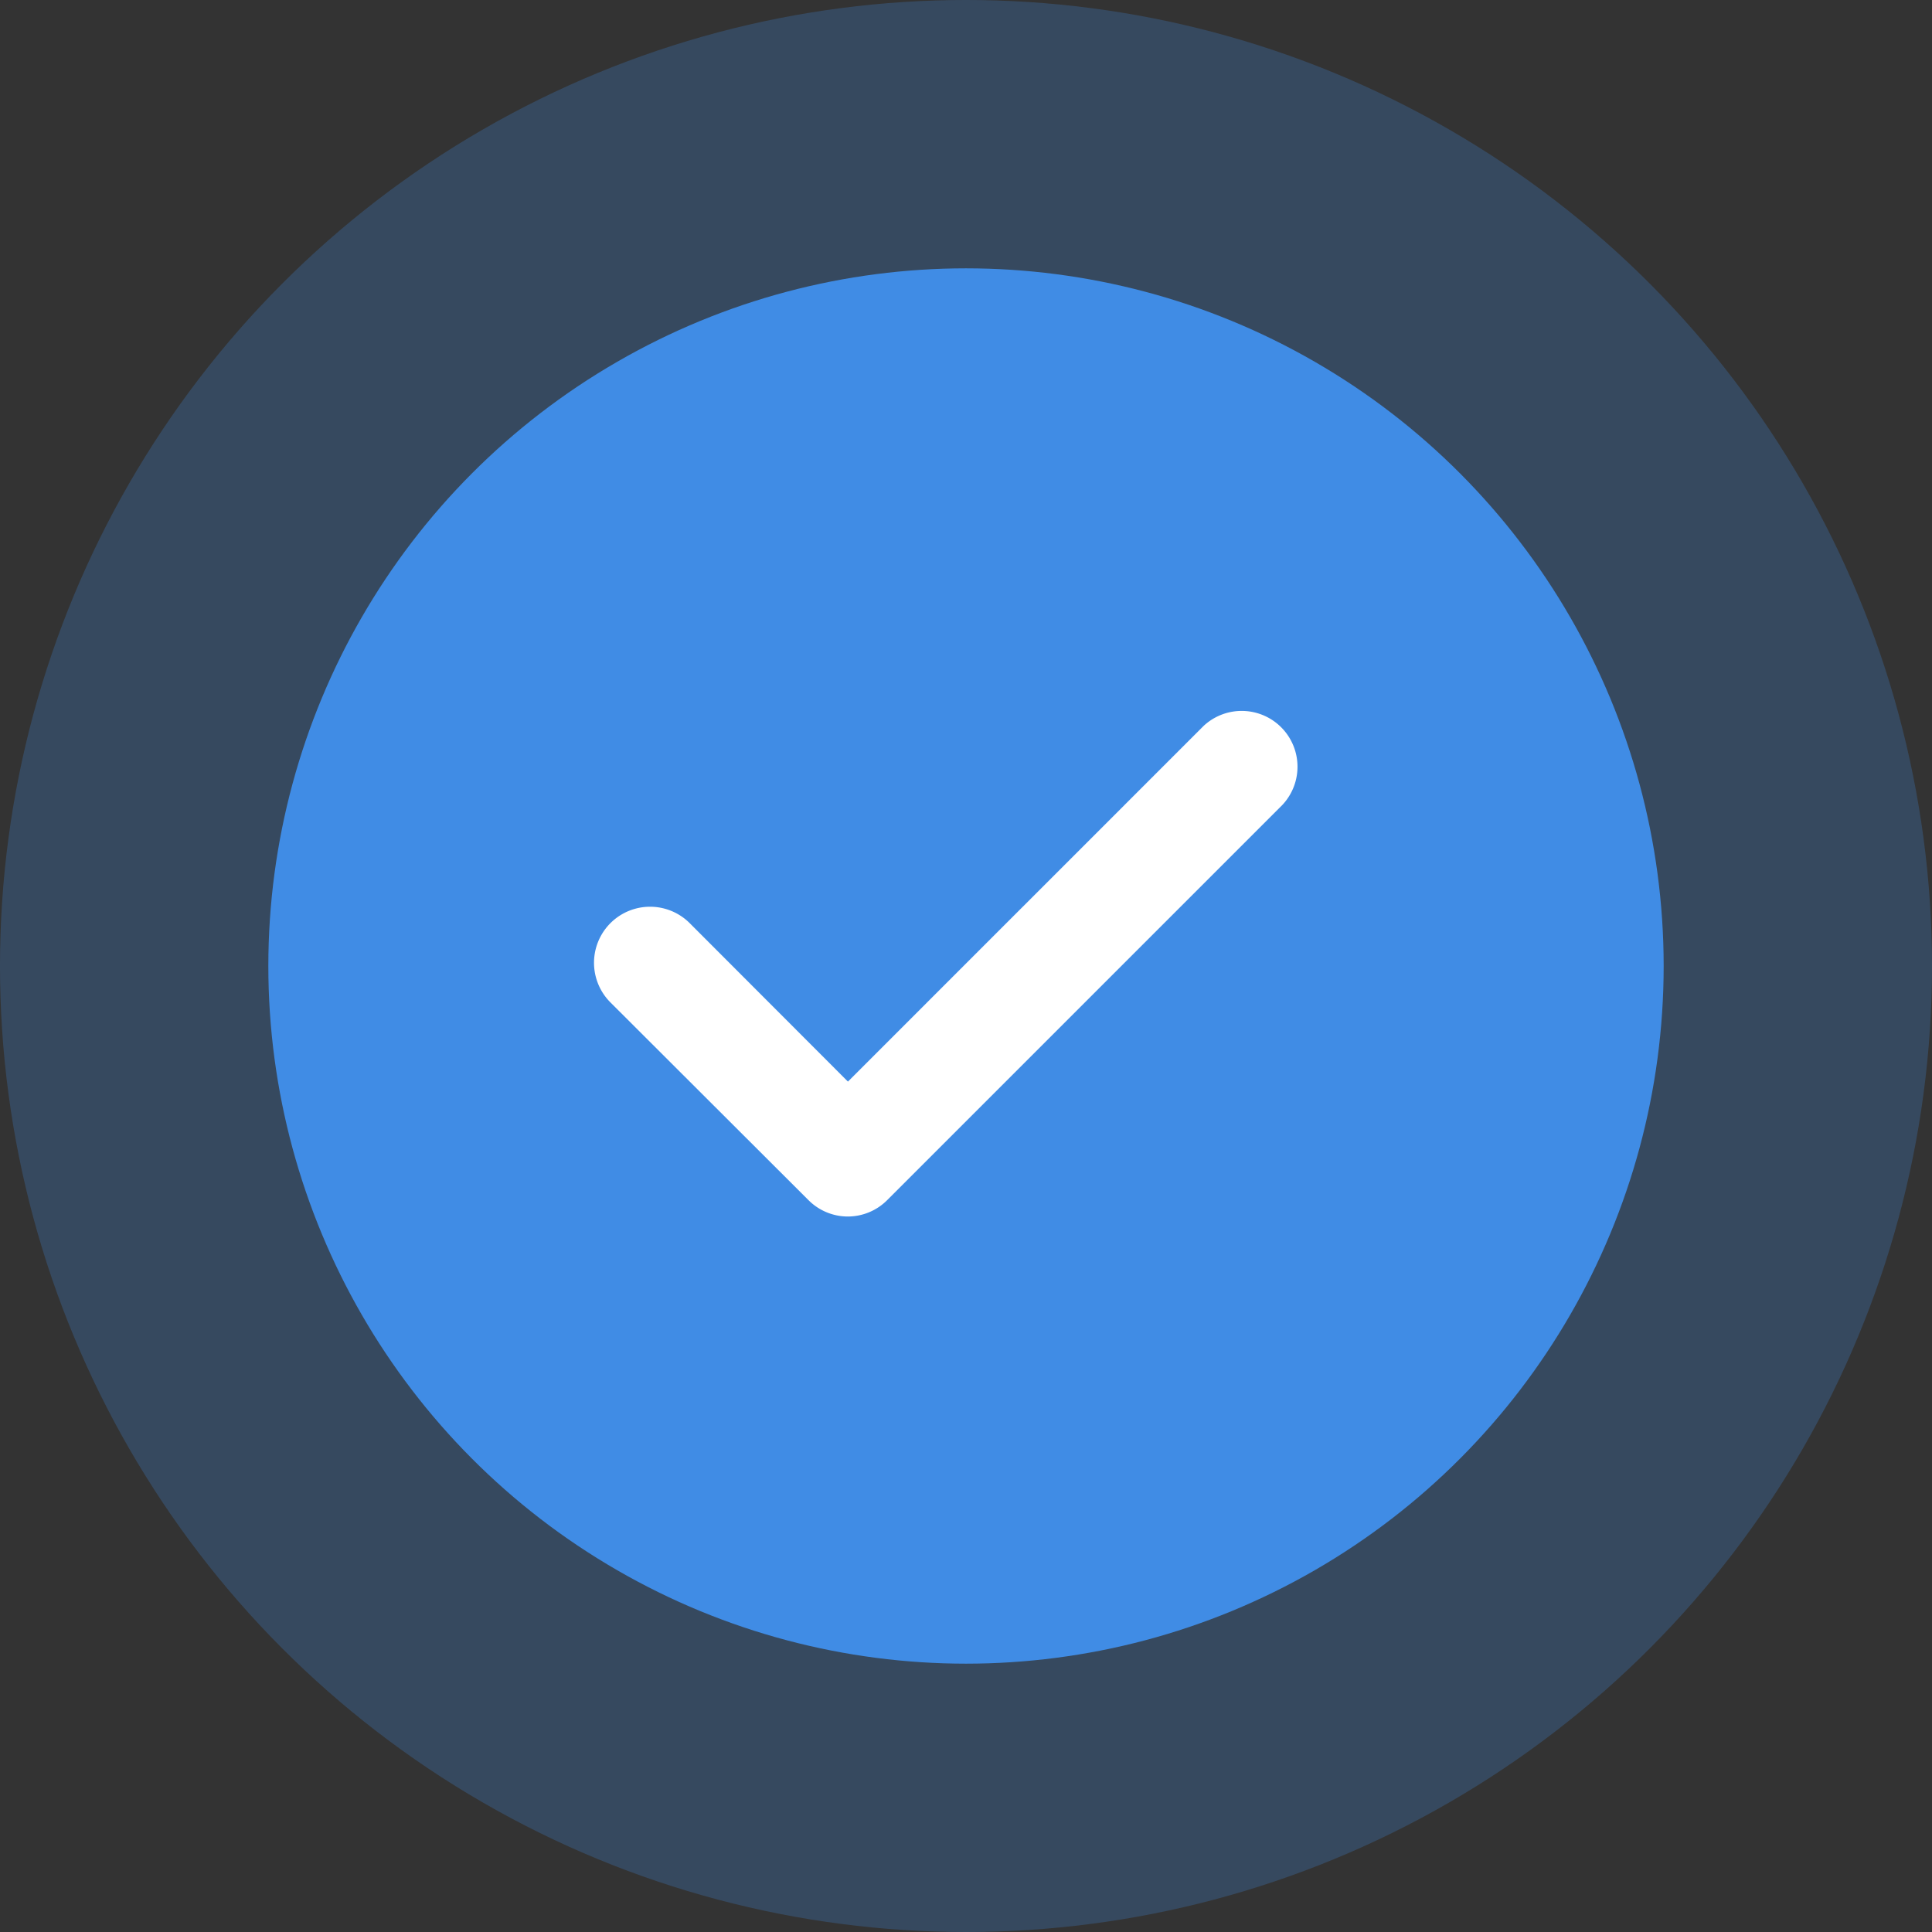 <svg xmlns="http://www.w3.org/2000/svg" viewBox="0 0 180 180"><rect x="0" y="0" width="180" height="180" fill="#333333" stroke="none"/><defs><style>.cls-1{opacity:0.25;}.cls-2{fill:#408ce5;}.cls-3{fill:#fff;}</style></defs><title>List Icon</title><g id="layer-2" data-name="layer 2"><g id="layer-1" data-name="layer 1"><g class="cls-1"><circle class="cls-2" cx="90" cy="90" r="90"/></g><circle class="cls-2" cx="90" cy="90" r="65"/><path class="cls-3" d="M79,113.34a5.19,5.19,0,0,1-3.68-1.53L56.88,93.4A5.21,5.21,0,1,1,64.25,86L79,100.77l33.14-33.14A5.2,5.2,0,0,1,119.47,75L82.66,111.81A5.19,5.19,0,0,1,79,113.34Z"/></g></g></svg>